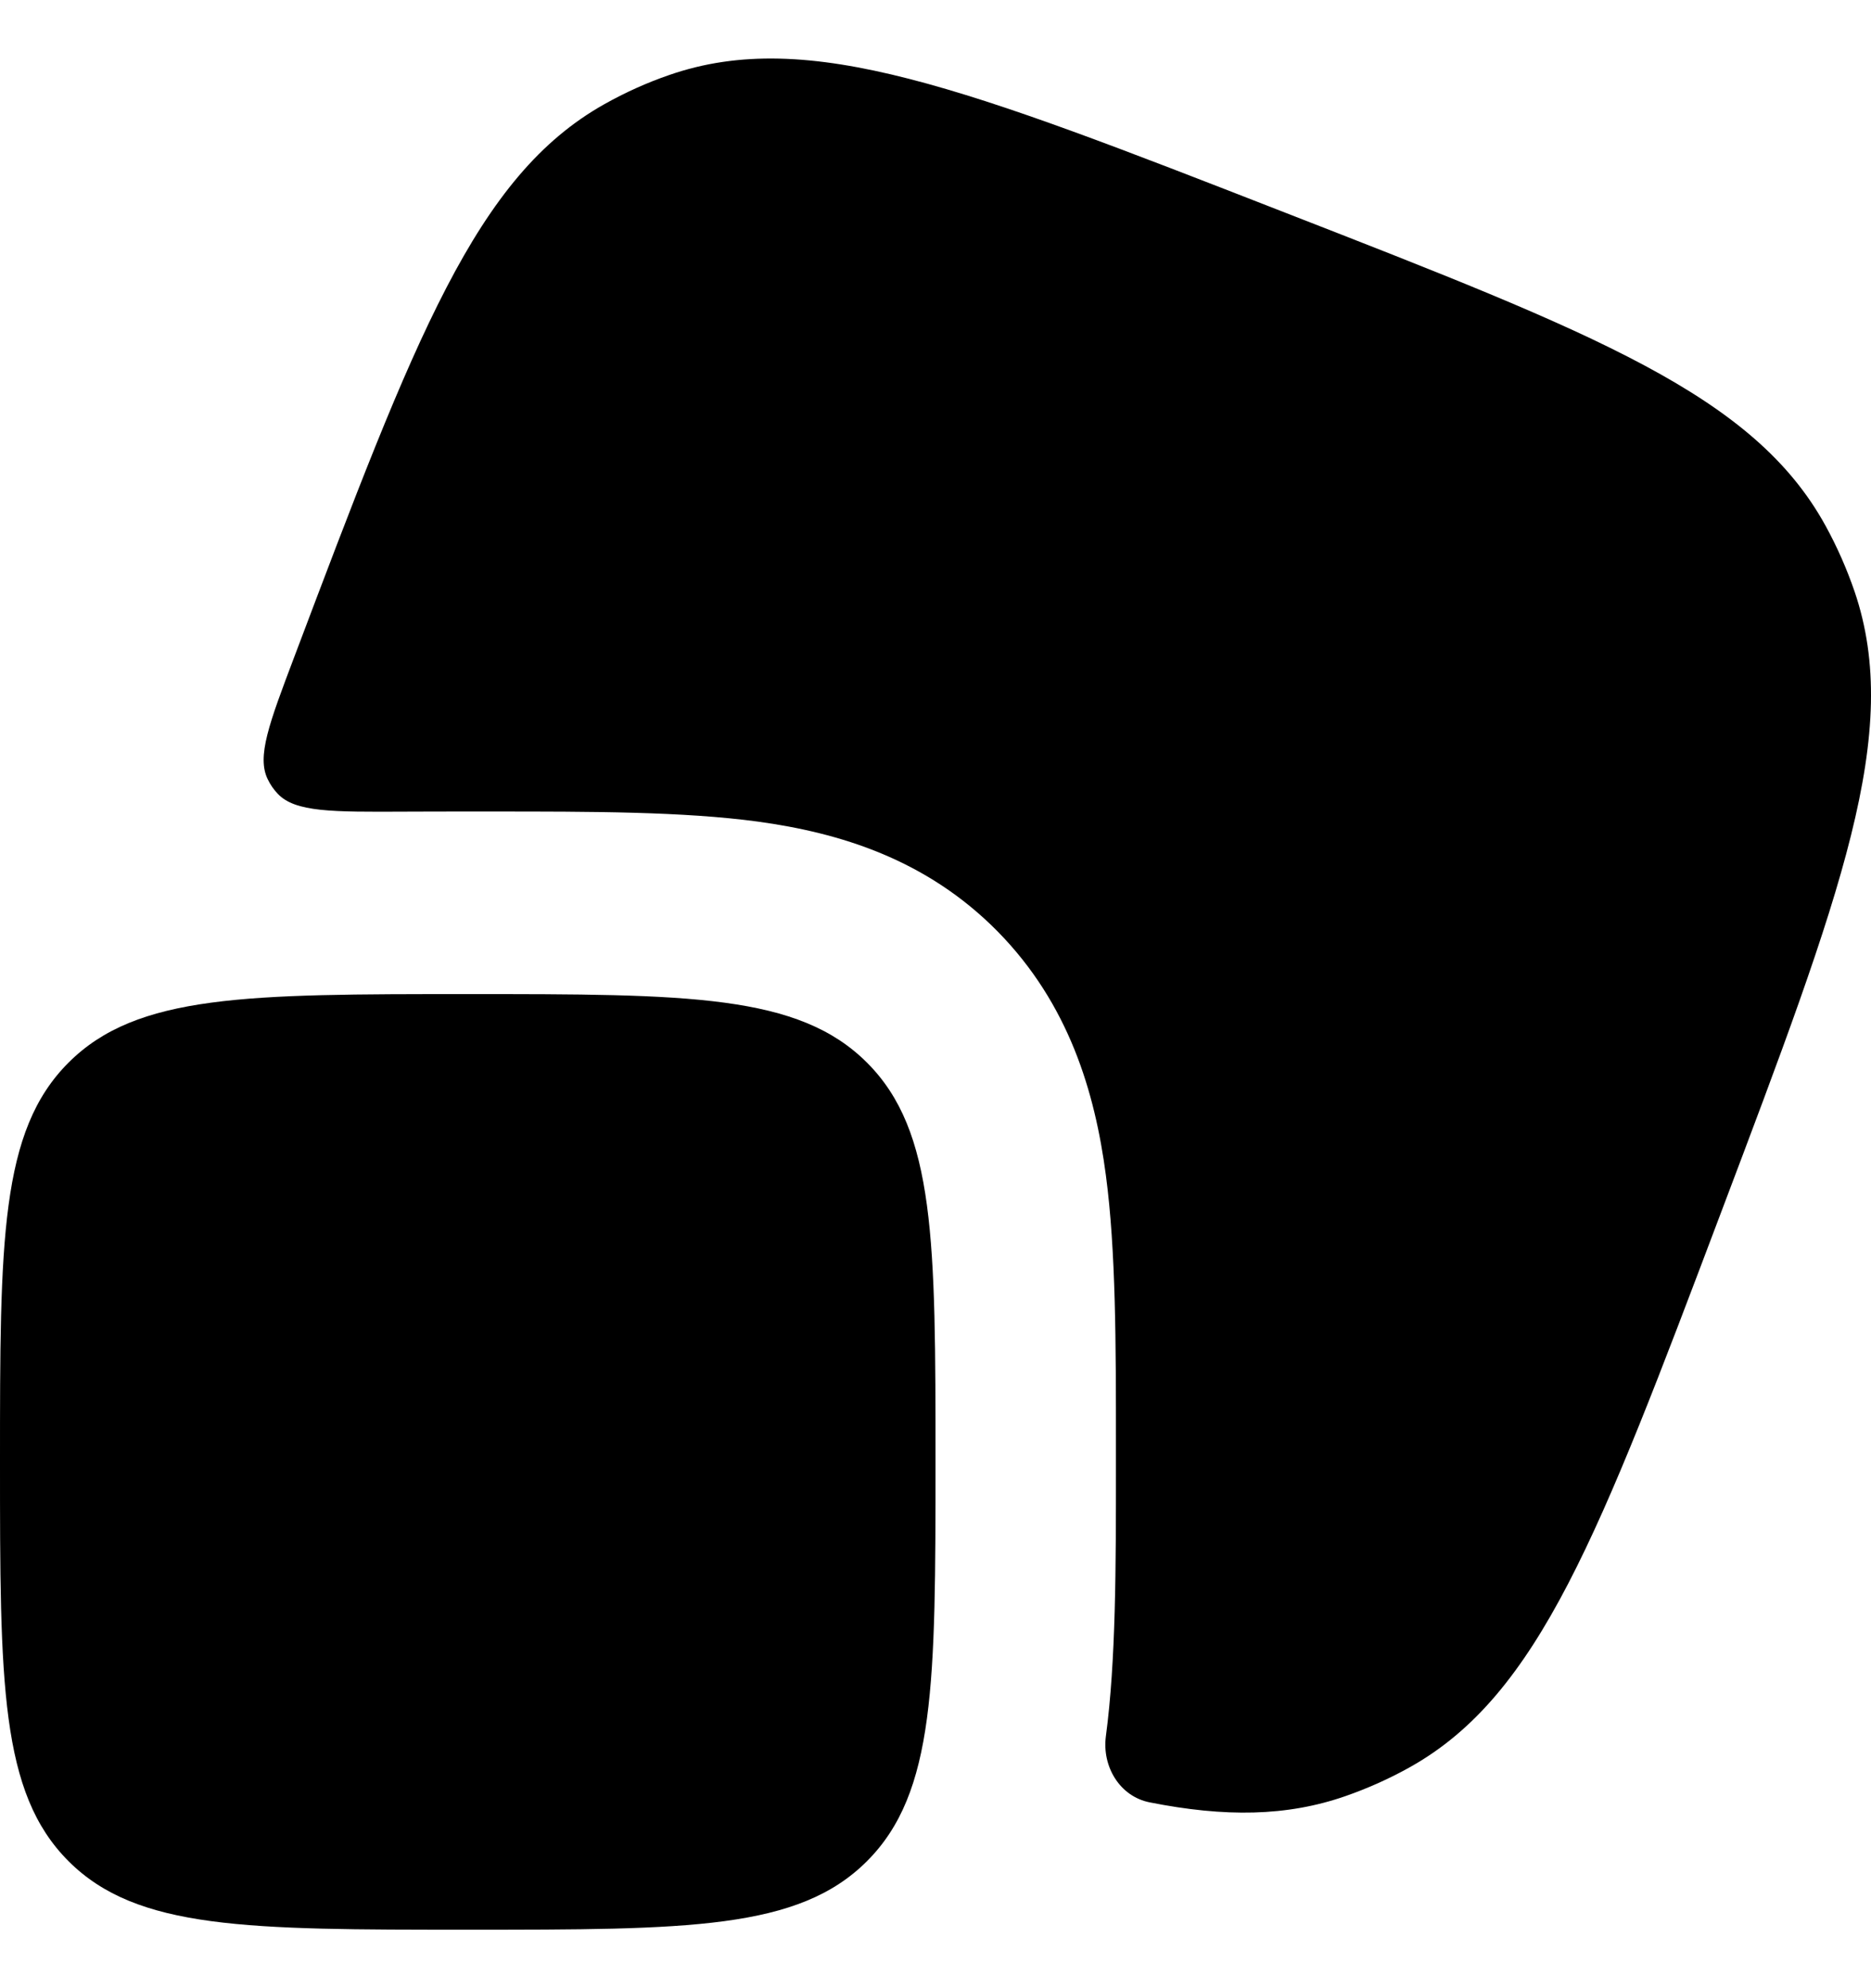 <svg width="16" height="17" viewBox="0 0 16 17" fill="none" xmlns="http://www.w3.org/2000/svg">
<path d="M2.515 5.621C3.551 2.879 4.069 1.508 5.168 0.891C5.346 0.791 5.532 0.707 5.724 0.641C6.913 0.229 8.261 0.754 10.956 1.805C13.652 2.855 14.999 3.381 15.611 4.495C15.71 4.675 15.793 4.864 15.86 5.059C16.269 6.264 15.751 7.635 14.714 10.377C13.678 13.12 13.16 14.491 12.061 15.108C11.883 15.208 11.697 15.291 11.505 15.358C11.005 15.532 10.476 15.539 9.831 15.411C9.575 15.36 9.423 15.104 9.457 14.846C9.543 14.199 9.543 13.404 9.543 12.537V12.358C9.543 11.491 9.543 10.696 9.457 10.049C9.363 9.337 9.141 8.585 8.532 7.965C7.922 7.346 7.181 7.121 6.48 7.025C5.843 6.939 5.06 6.939 4.206 6.939H4.03C3.838 6.939 3.651 6.939 3.467 6.94C2.838 6.943 2.524 6.945 2.375 6.787C2.339 6.749 2.313 6.711 2.29 6.664C2.194 6.47 2.301 6.187 2.515 5.621Z" fill="#595653" style="fill:#595653;fill:color(display-p3 0.349 0.337 0.326);fill-opacity:1;"/>
<path d="M0.586 9.086C0 9.671 0 10.614 0 12.5C0 14.386 0 15.328 0.586 15.914C1.172 16.5 2.114 16.5 4 16.5C5.886 16.5 6.828 16.5 7.414 15.914C8 15.328 8 14.386 8 12.5C8 10.614 8 9.671 7.414 9.086C6.828 8.5 5.886 8.5 4 8.5C2.114 8.5 1.172 8.5 0.586 9.086Z" fill="#595653" style="fill:#595653;fill:color(display-p3 0.349 0.337 0.326);fill-opacity:1;"/>
</svg>
